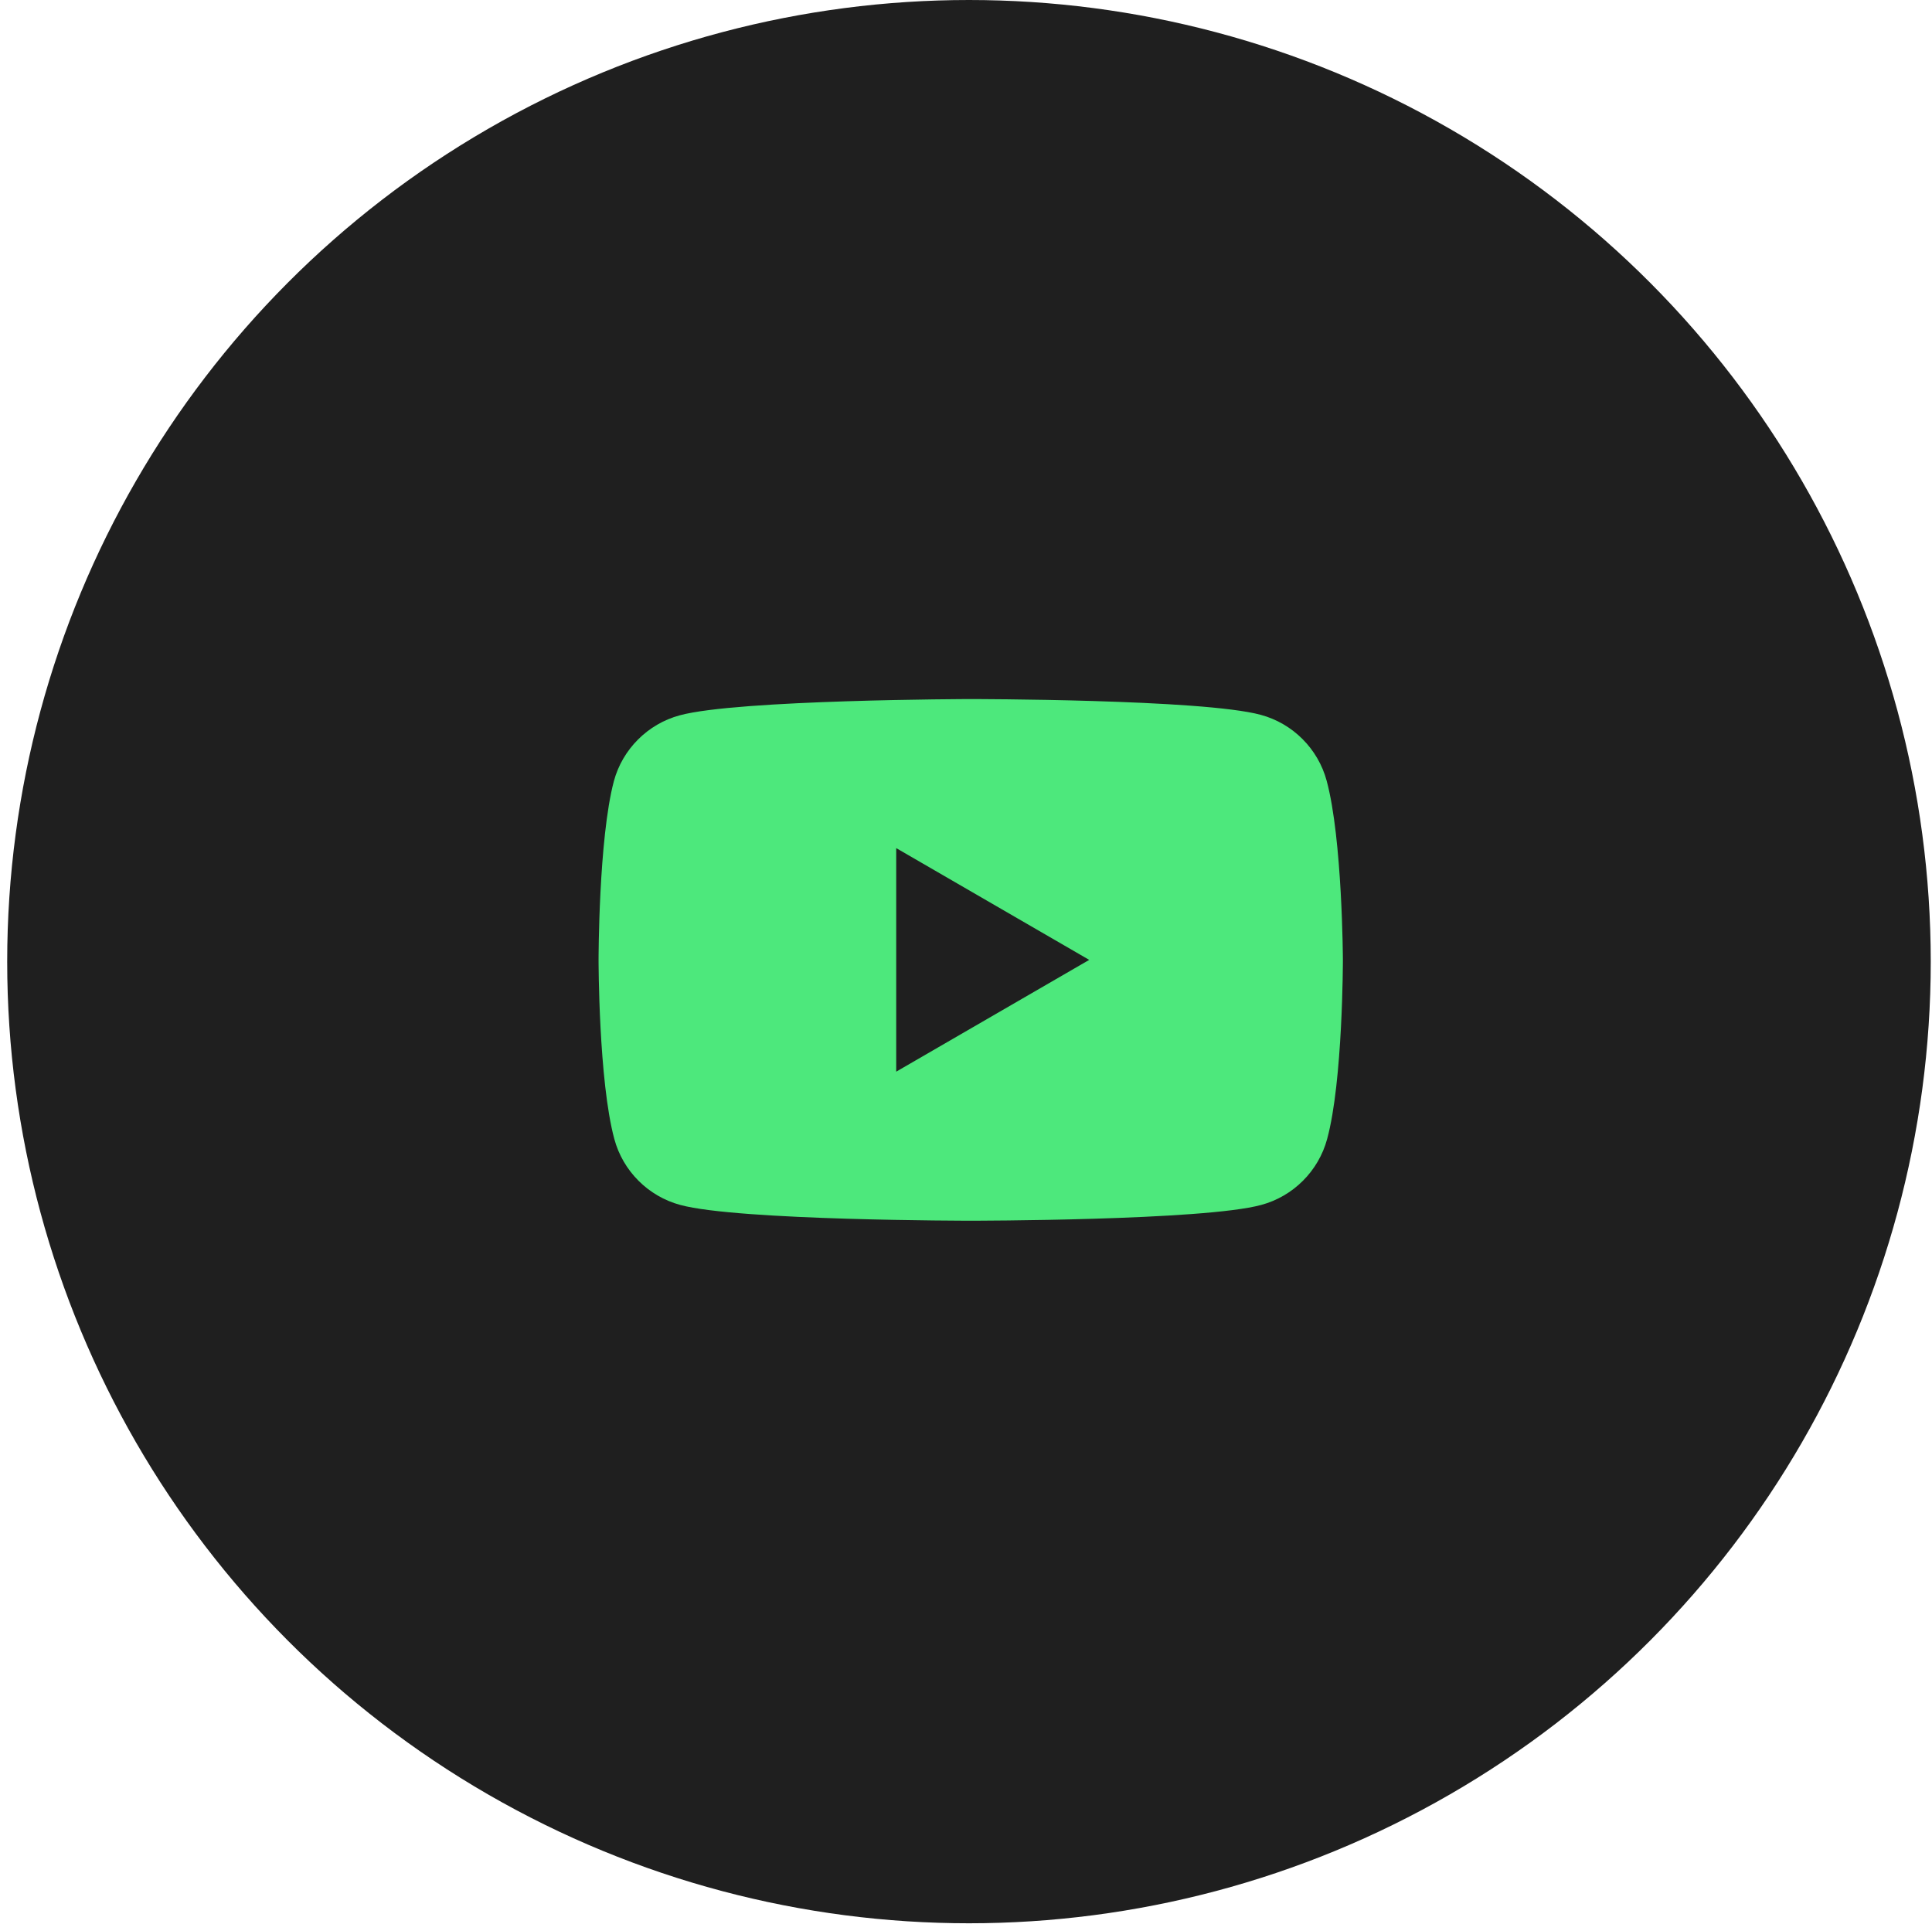 <svg width="247" height="246" viewBox="0 0 247 246" fill="none" xmlns="http://www.w3.org/2000/svg">
<circle cx="123.88" cy="122.96" r="122.96" fill="#1F1F1F"/>
<path fill-rule="evenodd" clip-rule="evenodd" d="M161.18 91.402C165.272 92.501 168.509 95.739 169.609 99.831C171.624 107.283 171.685 122.736 171.685 122.736C171.685 122.736 171.685 138.25 169.67 145.64C168.57 149.733 165.333 152.97 161.241 154.069C153.85 156.085 124.105 156.085 124.105 156.085C124.105 156.085 94.359 156.085 86.969 154.069C82.877 152.97 79.639 149.733 78.54 145.64C76.524 138.189 76.524 122.736 76.524 122.736C76.524 122.736 76.524 107.283 78.479 99.892C79.578 95.8 82.816 92.563 86.908 91.463C94.298 89.448 124.044 89.386 124.044 89.386C124.044 89.386 153.789 89.386 161.18 91.402ZM139.253 122.736L114.577 137.028V108.443L139.253 122.736Z" fill="#4DE87C"/>
</svg>
